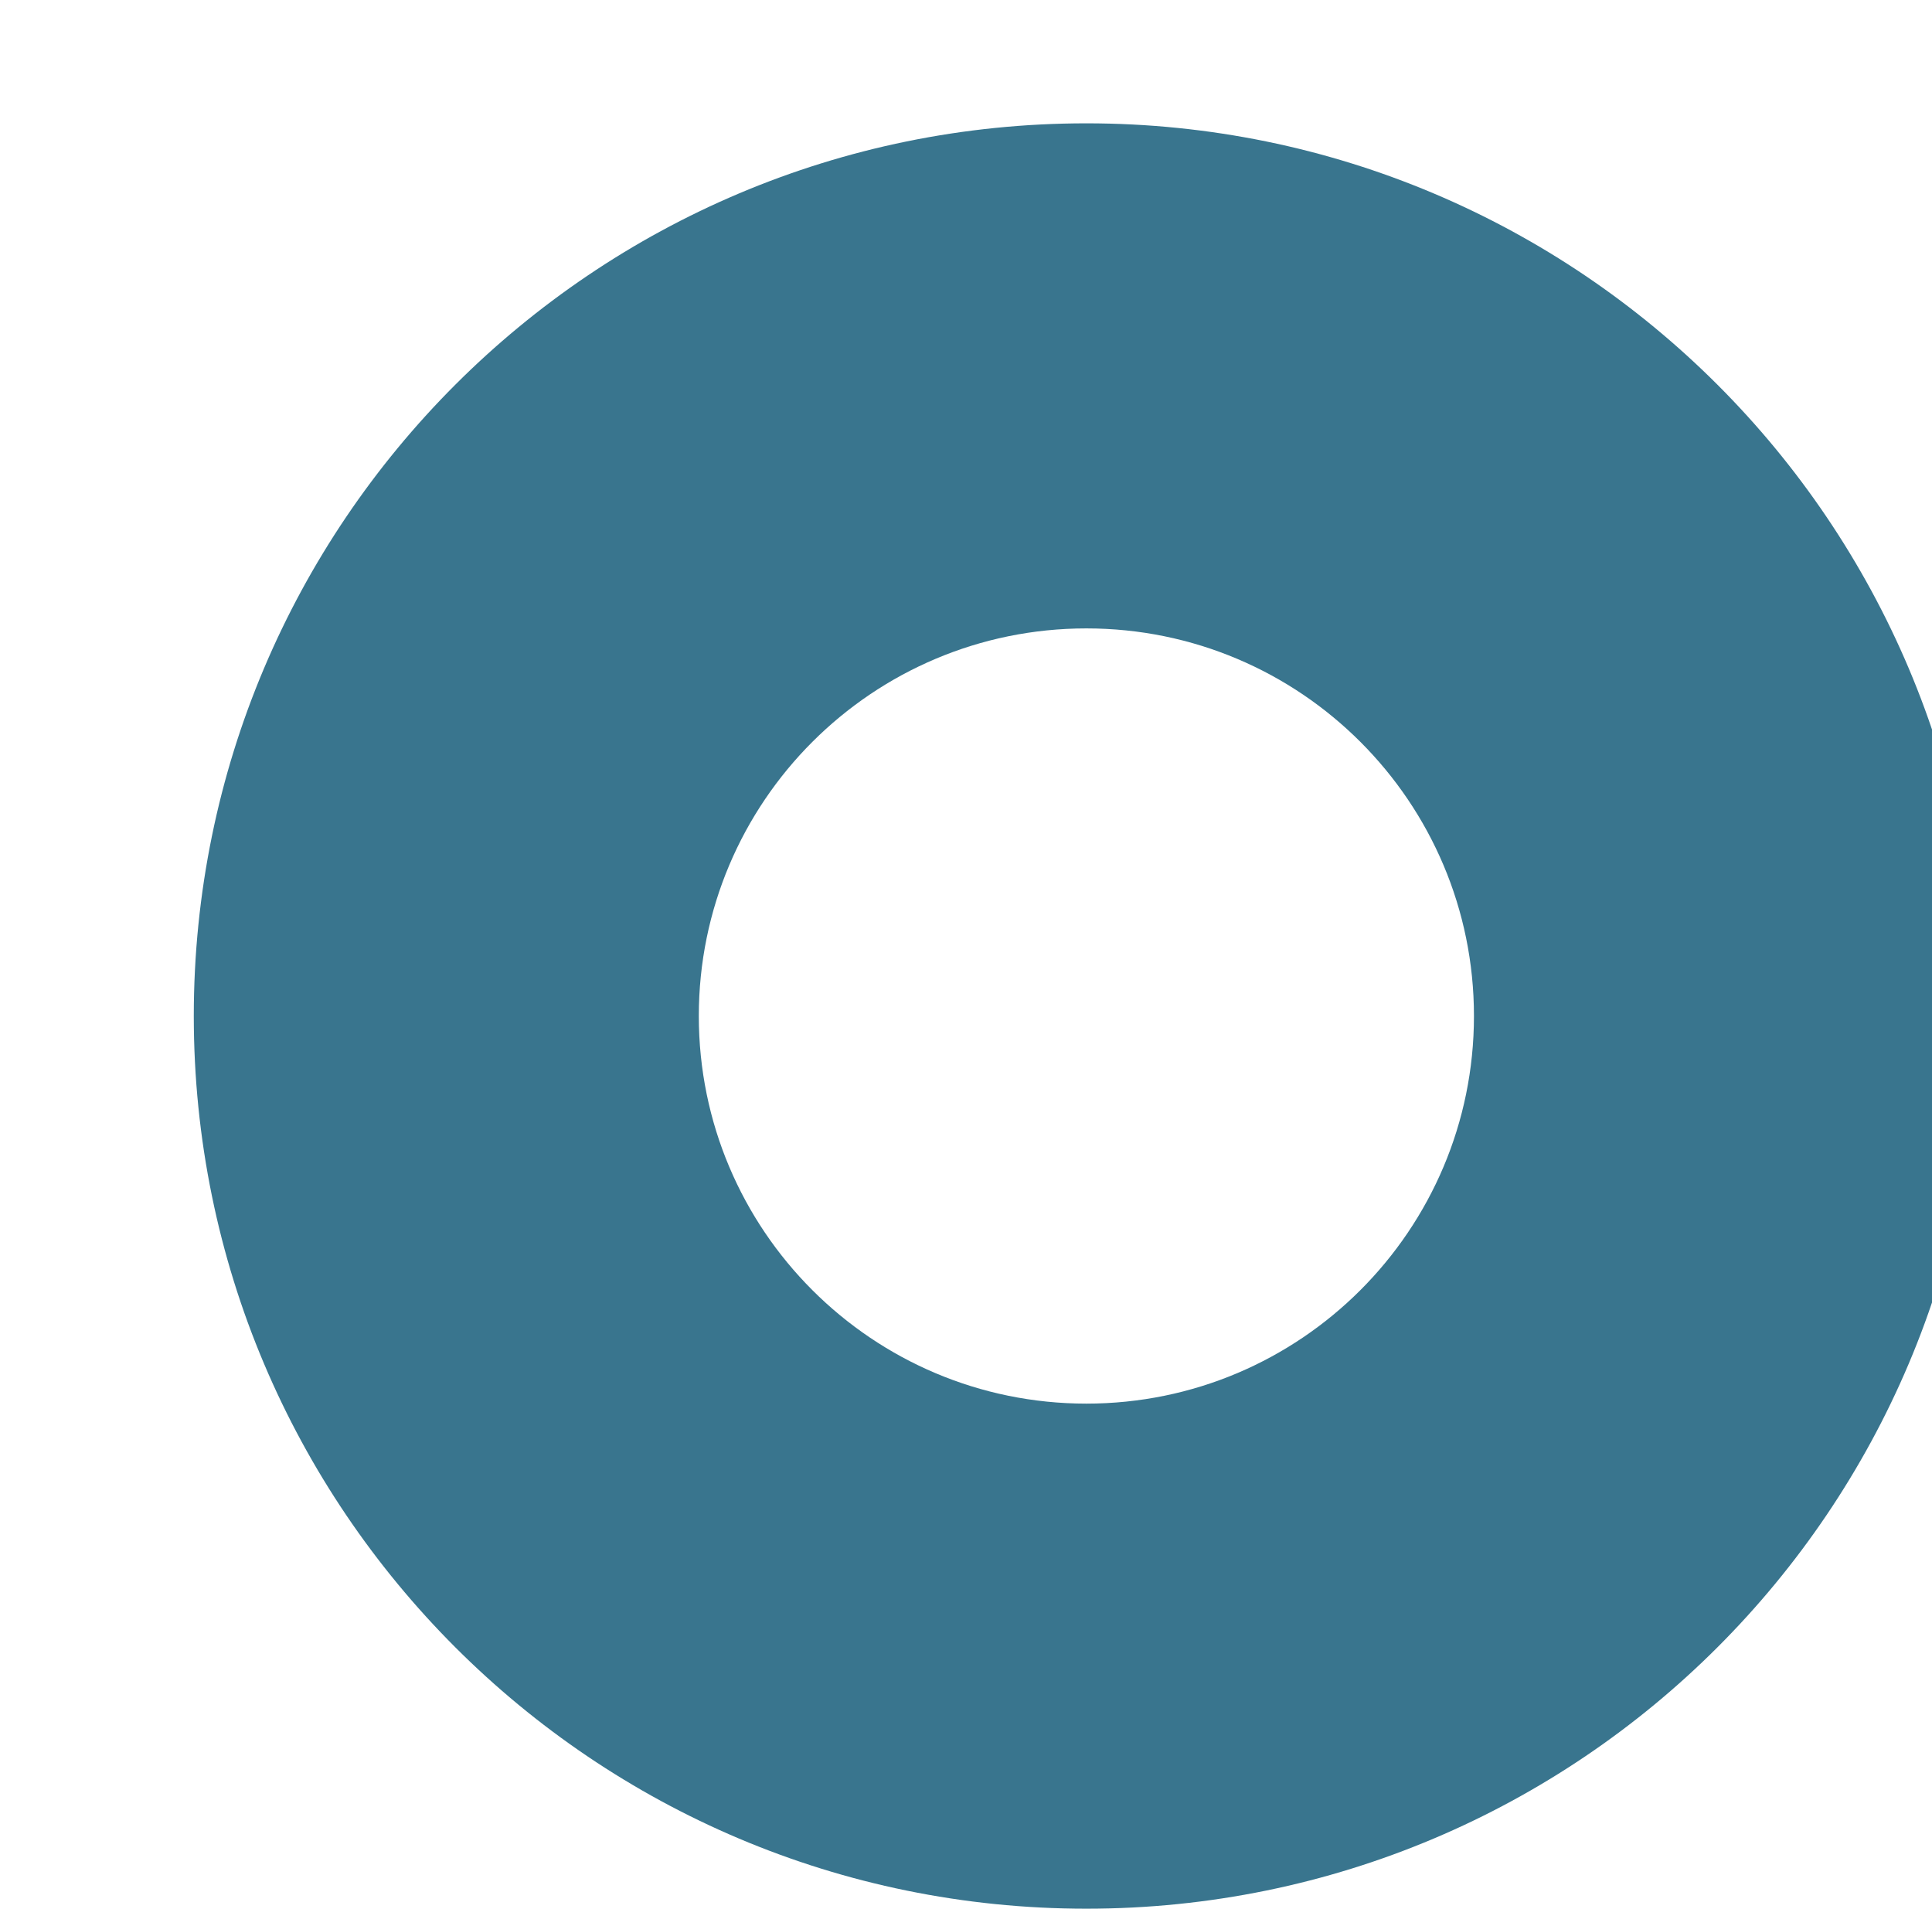 <?xml version="1.0" encoding="UTF-8"?> <svg xmlns="http://www.w3.org/2000/svg" width="329" height="325" viewBox="0 0 329 325" fill="none"> <g filter="url(#filter0_f_137_97)"> <path d="M268 159C268 219.199 219.199 268 159 268C98.801 268 50 219.199 50 159C50 98.801 98.801 50 159 50C219.199 50 268 98.801 268 159Z" fill="white" fill-opacity="0.3"></path> </g> <path fill-rule="evenodd" clip-rule="evenodd" d="M185 325C268.947 325 337 256.947 337 173C337 89.053 268.947 21 185 21C101.053 21 33 89.053 33 173C33 256.947 101.053 325 185 325ZM185 239C221.451 239 251 209.451 251 173C251 136.549 221.451 107 185 107C148.549 107 119 136.549 119 173C119 209.451 148.549 239 185 239Z" fill="#39758E"></path> <defs> <filter id="filter0_f_137_97" x="0" y="0" width="318" height="318" filterUnits="userSpaceOnUse" color-interpolation-filters="sRGB"> <feFlood flood-opacity="0" result="BackgroundImageFix"></feFlood> <feBlend mode="normal" in="SourceGraphic" in2="BackgroundImageFix" result="shape"></feBlend> <feGaussianBlur stdDeviation="25" result="effect1_foregroundBlur_137_97"></feGaussianBlur> </filter> </defs> </svg> 